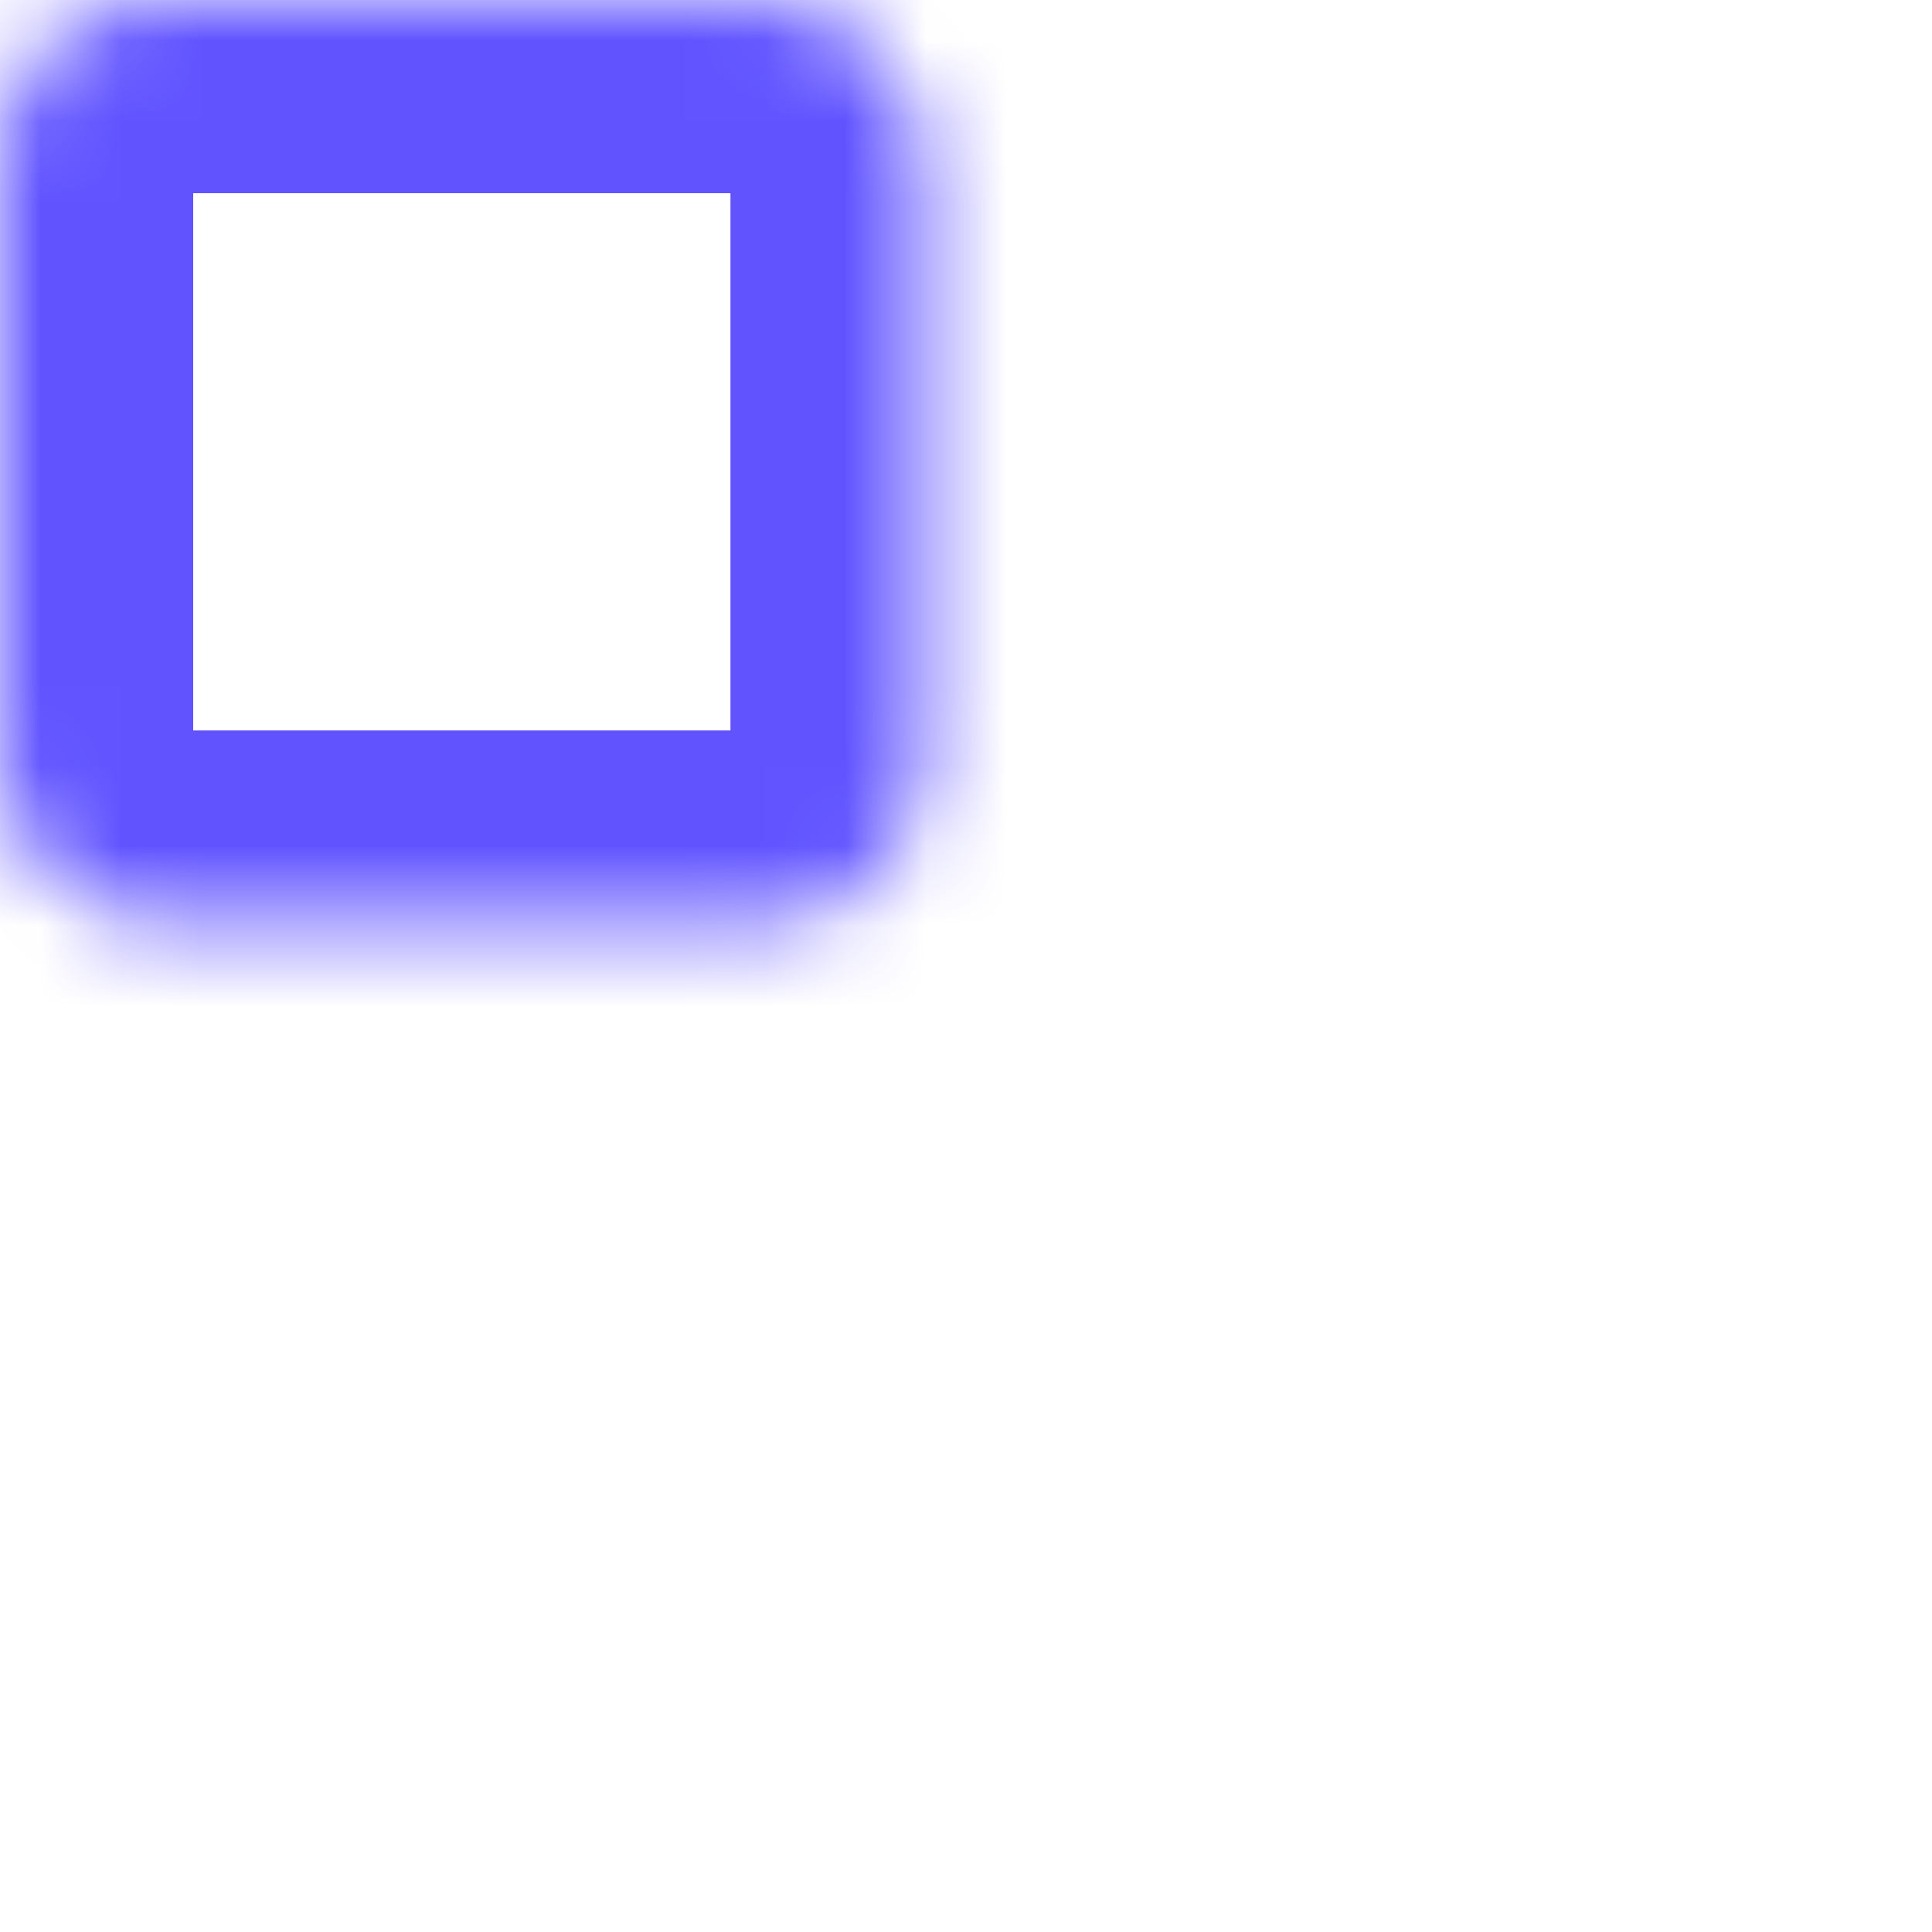 <svg xmlns="http://www.w3.org/2000/svg" width="24" height="24" viewBox="0 0 24 24" fill="none"><mask id="path-1-inside-1_291_7581" fill="white"><rect width="11.474" height="11.474" rx="2"></rect></mask><rect width="11.474" height="11.474" rx="2" stroke="#6154FF" stroke-width="4.8" mask="url(#path-1-inside-1_291_7581)"></rect><mask id="path-2-inside-2_291_7581" fill="white"><rect y="12.526" width="11.474" height="11.474" rx="2"></rect></mask><rect y="12.526" width="11.474" height="11.474" rx="2" stroke="#6154FF" stroke-width="4.8" mask="url(#path-2-inside-2_291_7581)"></rect><mask id="path-3-inside-3_291_7581" fill="white"><rect x="12.526" width="11.474" height="11.474" rx="2"></rect></mask><rect x="12.526" width="11.474" height="11.474" rx="2" stroke="#6154FF" stroke-width="4.8" mask="url(#path-3-inside-3_291_7581)"></rect><mask id="path-4-inside-4_291_7581" fill="white"><rect x="12.526" y="12.526" width="11.474" height="11.474" rx="2"></rect></mask><rect x="12.526" y="12.526" width="11.474" height="11.474" rx="2" stroke="#6154FF" stroke-width="4.8" mask="url(#path-4-inside-4_291_7581)"></rect></svg>